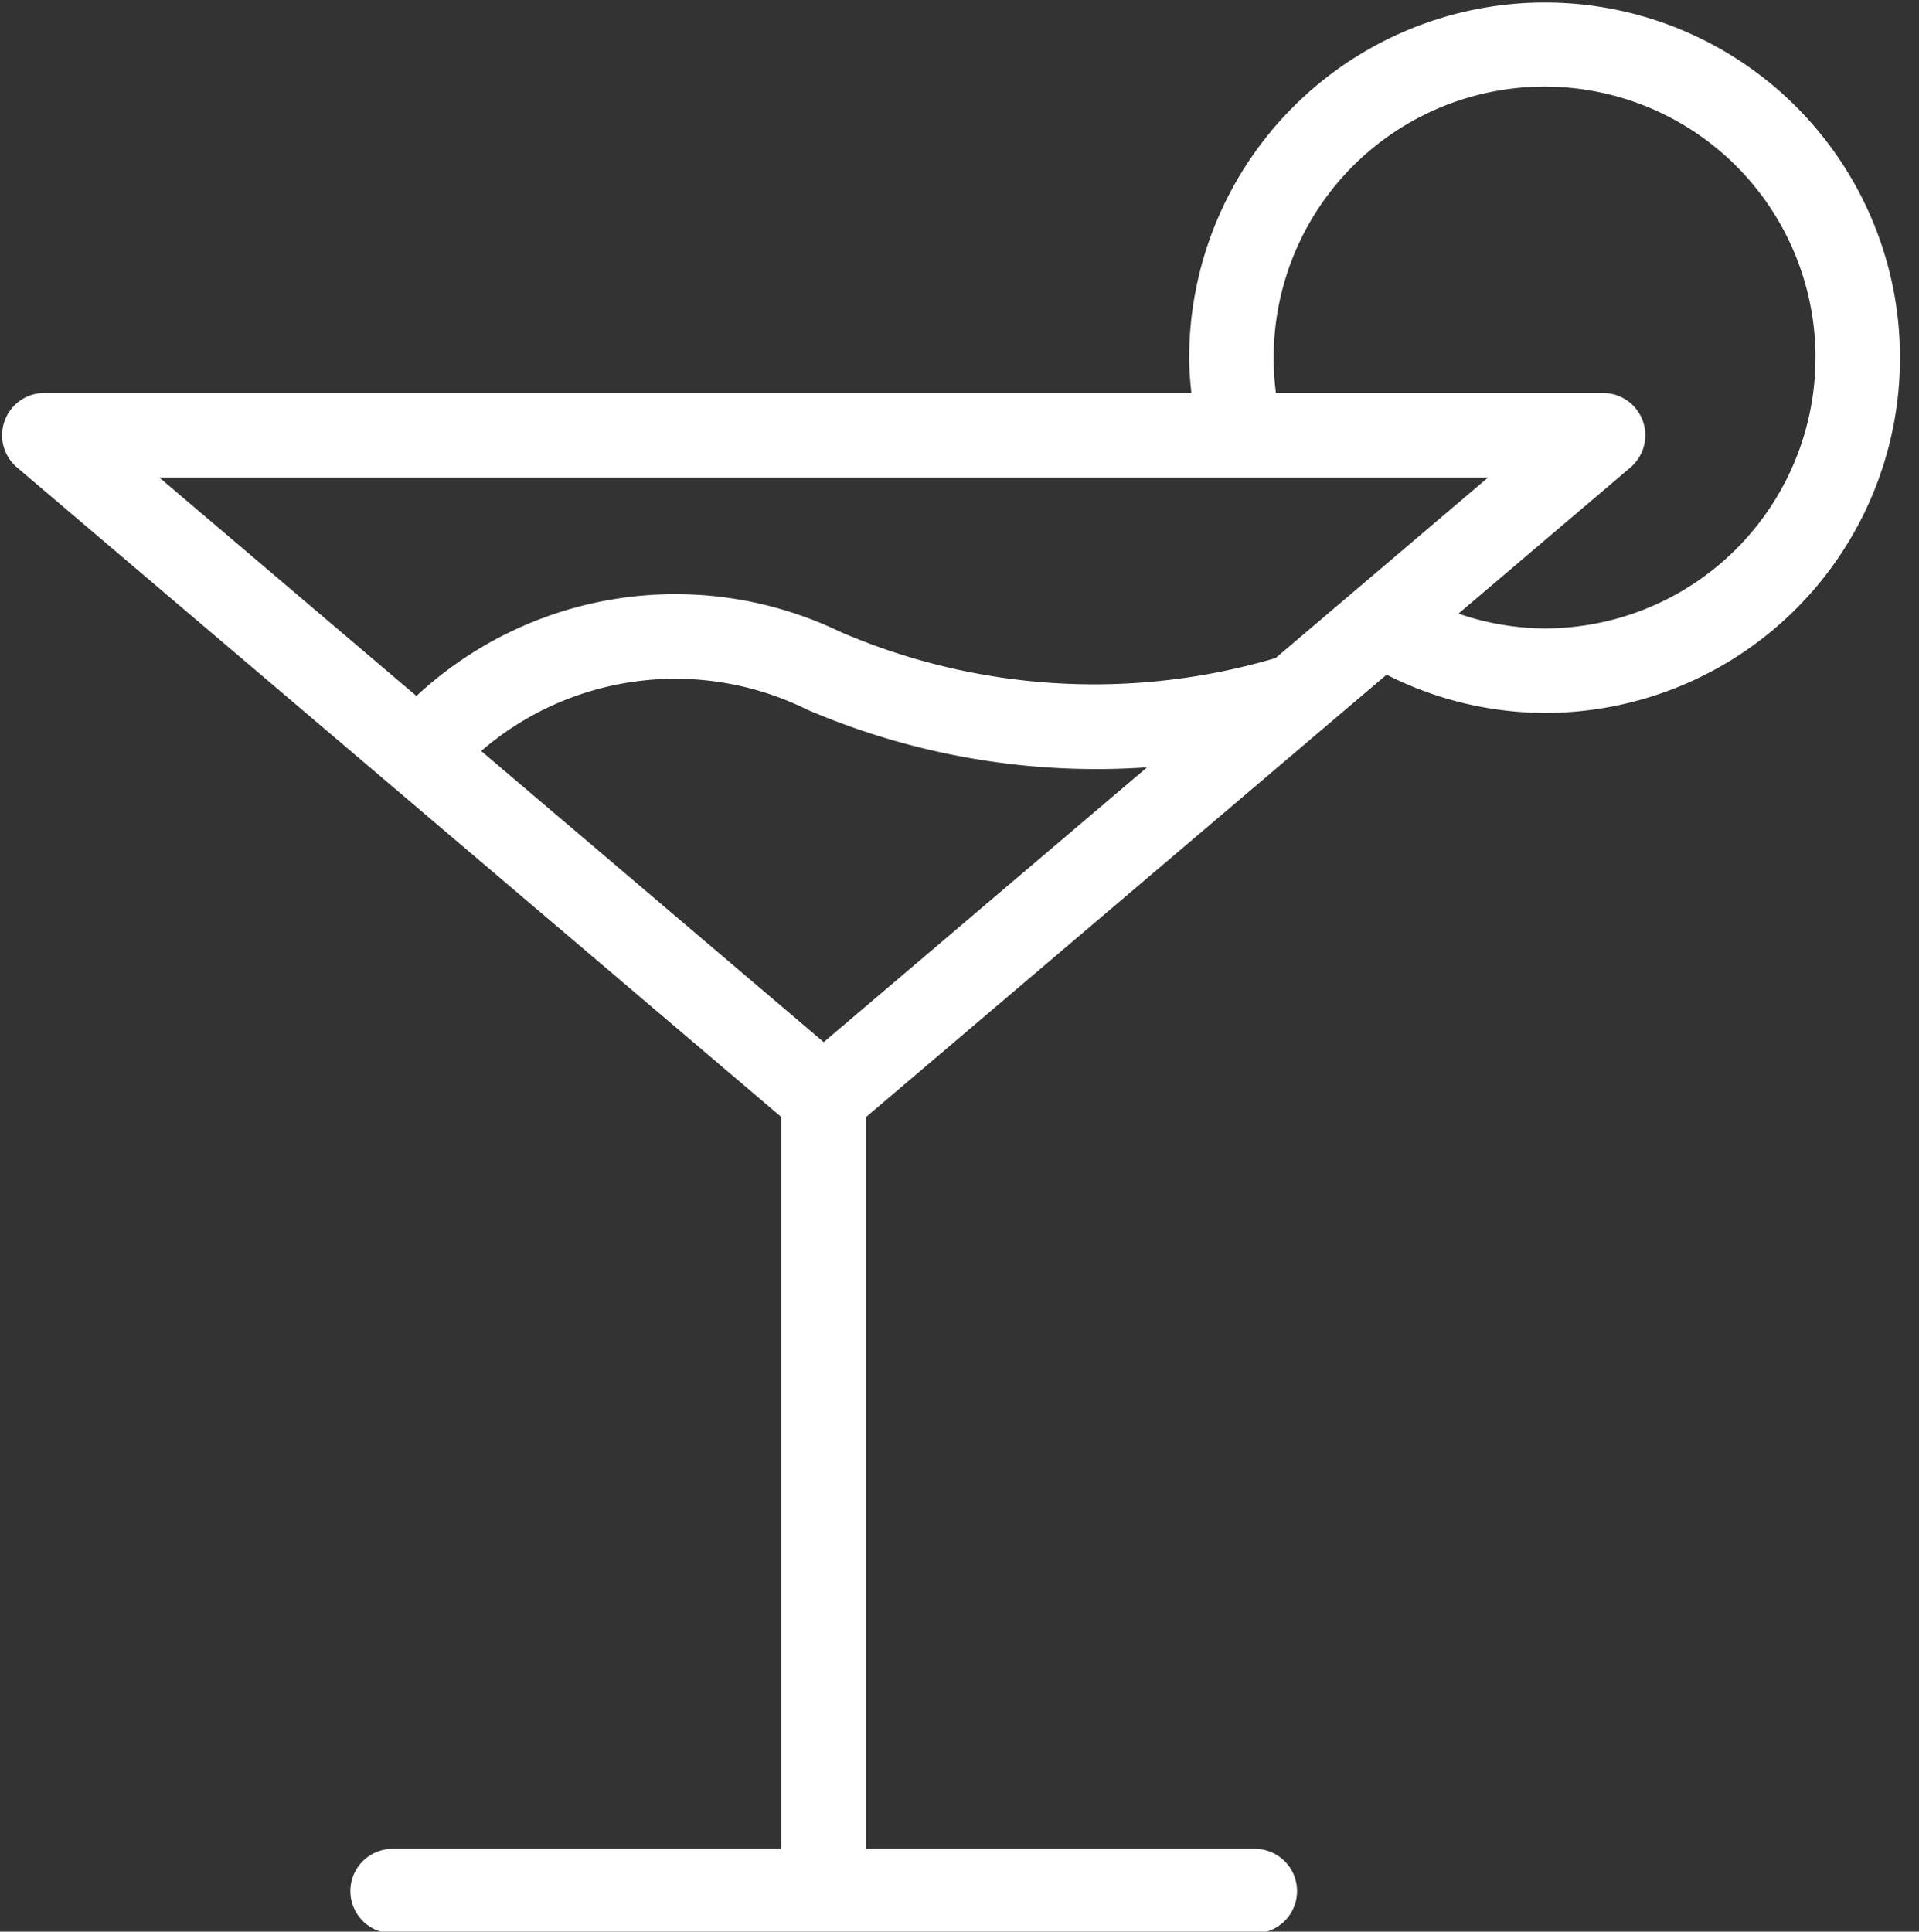 <?xml version="1.0" encoding="UTF-8" standalone="no"?><svg xmlns="http://www.w3.org/2000/svg" xmlns:xlink="http://www.w3.org/1999/xlink" fill="#ffffff" height="45.7" preserveAspectRatio="xMidYMid meet" version="1" viewBox="1.5 1.1 45.4 45.7" width="45.4" zoomAndPan="magnify"><rect x="1.5" y="1.1" width="45.4" height="45.7" fill="#333333" stroke="none"/><g data-name="Layer 25" id="change1_1"><path d="M38.047,1.159a8.419,8.419,0,0,0-8.414,8.404c0,.285.025.56.052.834H2.549a1.0 1,0,0,0-.647,1.762L19.987,27.529V44.841H10.789a1,1,0,0,0,0,2H31.186a1,1,0,0,0,0-2H21.987V27.529L34.304,17.062a8.318,8.318,0,0,0,3.743.905,8.404,8.404,0,1,0,0-16.808Zm-1.342,11.238-5.027,4.272a15.139,15.139,0,0,1-10.299-.621,8.99,8.99,0,0,0-10.027,1.518l-6.083-5.169ZM20.987,25.755,12.884,18.868a7.027,7.027,0,0,1,7.712-.979,17.356,17.356,0,0,0,8.042,1.365ZM38.047,15.967a6.344,6.344,0,0,1-2.042-.35l4.068-3.457a1.0 1,0,0,0-.647-1.762H31.686a6.524,6.524,0,0,1-.053-.834,6.409,6.409,0,1,1,6.414,6.403Z" fill="inherit"/></g></svg>